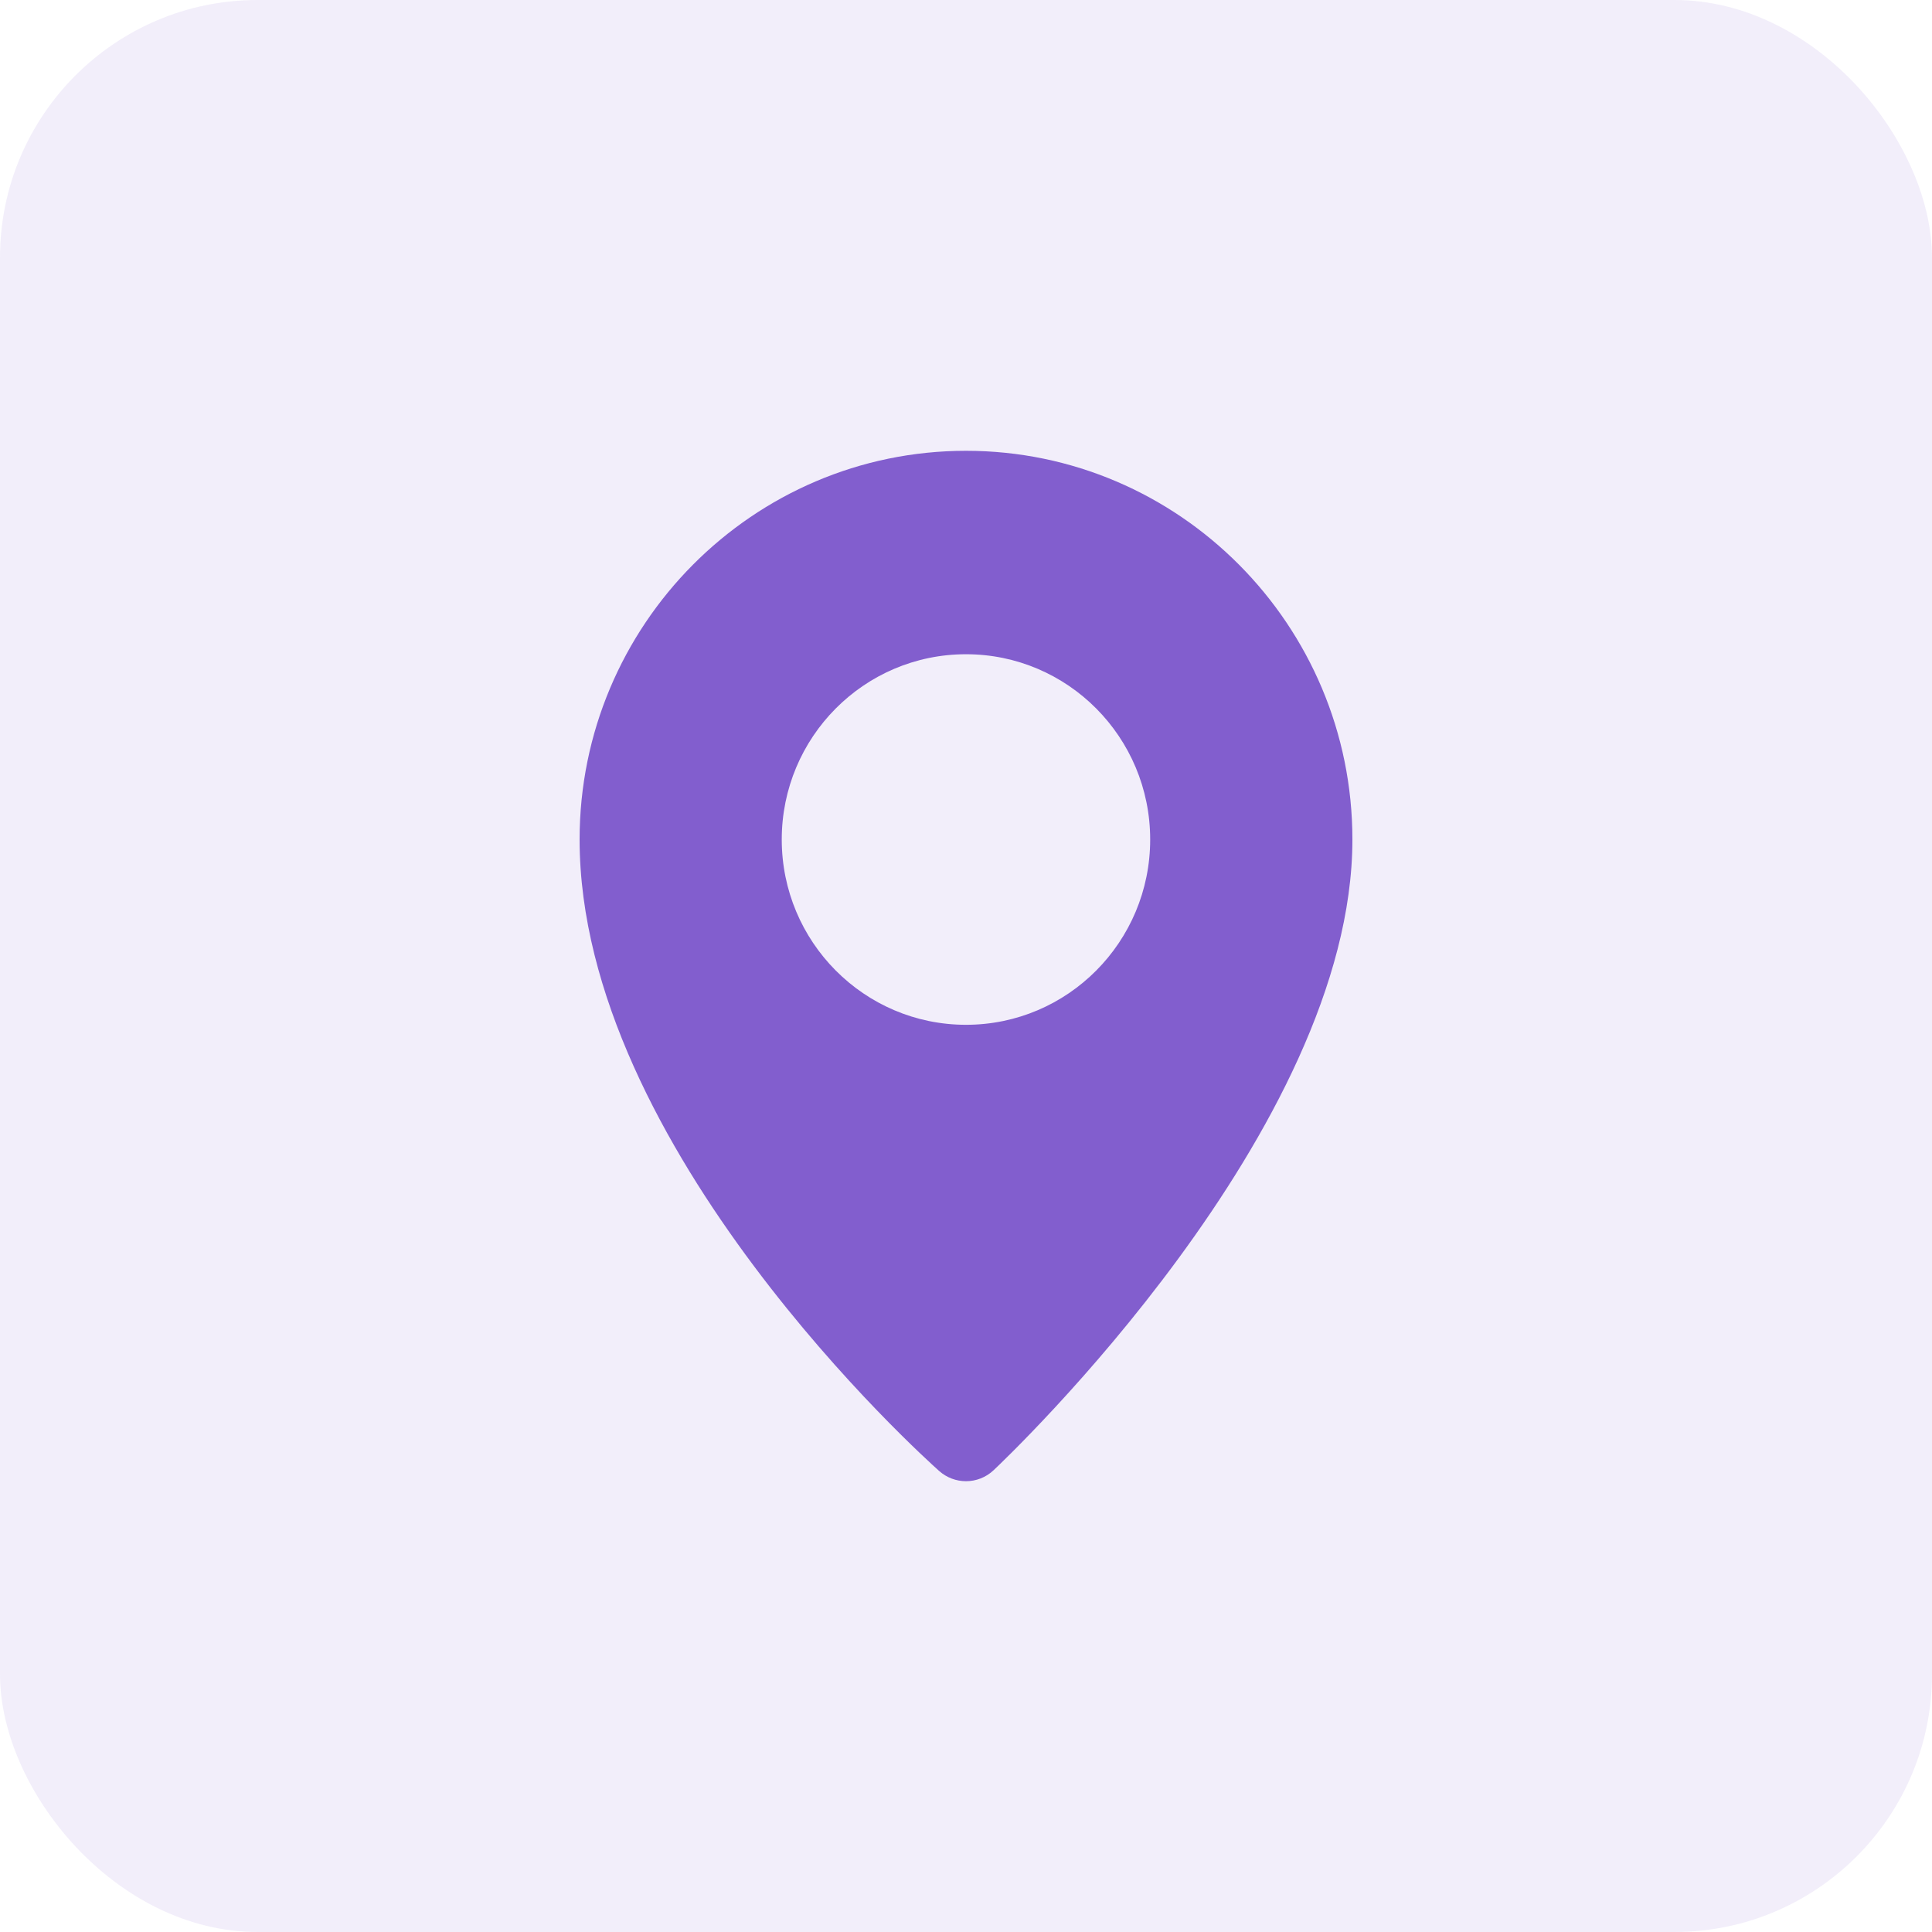 <svg height="30" viewBox="0 0 30 30" width="30" xmlns="http://www.w3.org/2000/svg"><g fill="#825ece" fill-rule="evenodd"><rect height="30" opacity=".102" rx="4" width="30"/><path d="m6 0c-3.308 0-6 2.707-6 6.035 0 4.791 5.356 9.604 5.584 9.807.119.105.267.158.416.158.154 0 .308-.057.428-.17.227-.214 5.572-5.292 5.572-9.795 0-3.328-2.692-6.035-6-6.035zm0 8.913c-1.58 0-2.861-1.289-2.861-2.877 0-1.588 1.28-2.877 2.861-2.877 1.579 0 2.86 1.288 2.86 2.877s-1.28 2.877-2.86 2.877z" fill-rule="nonzero" transform="translate(9 7)"/></g></svg>